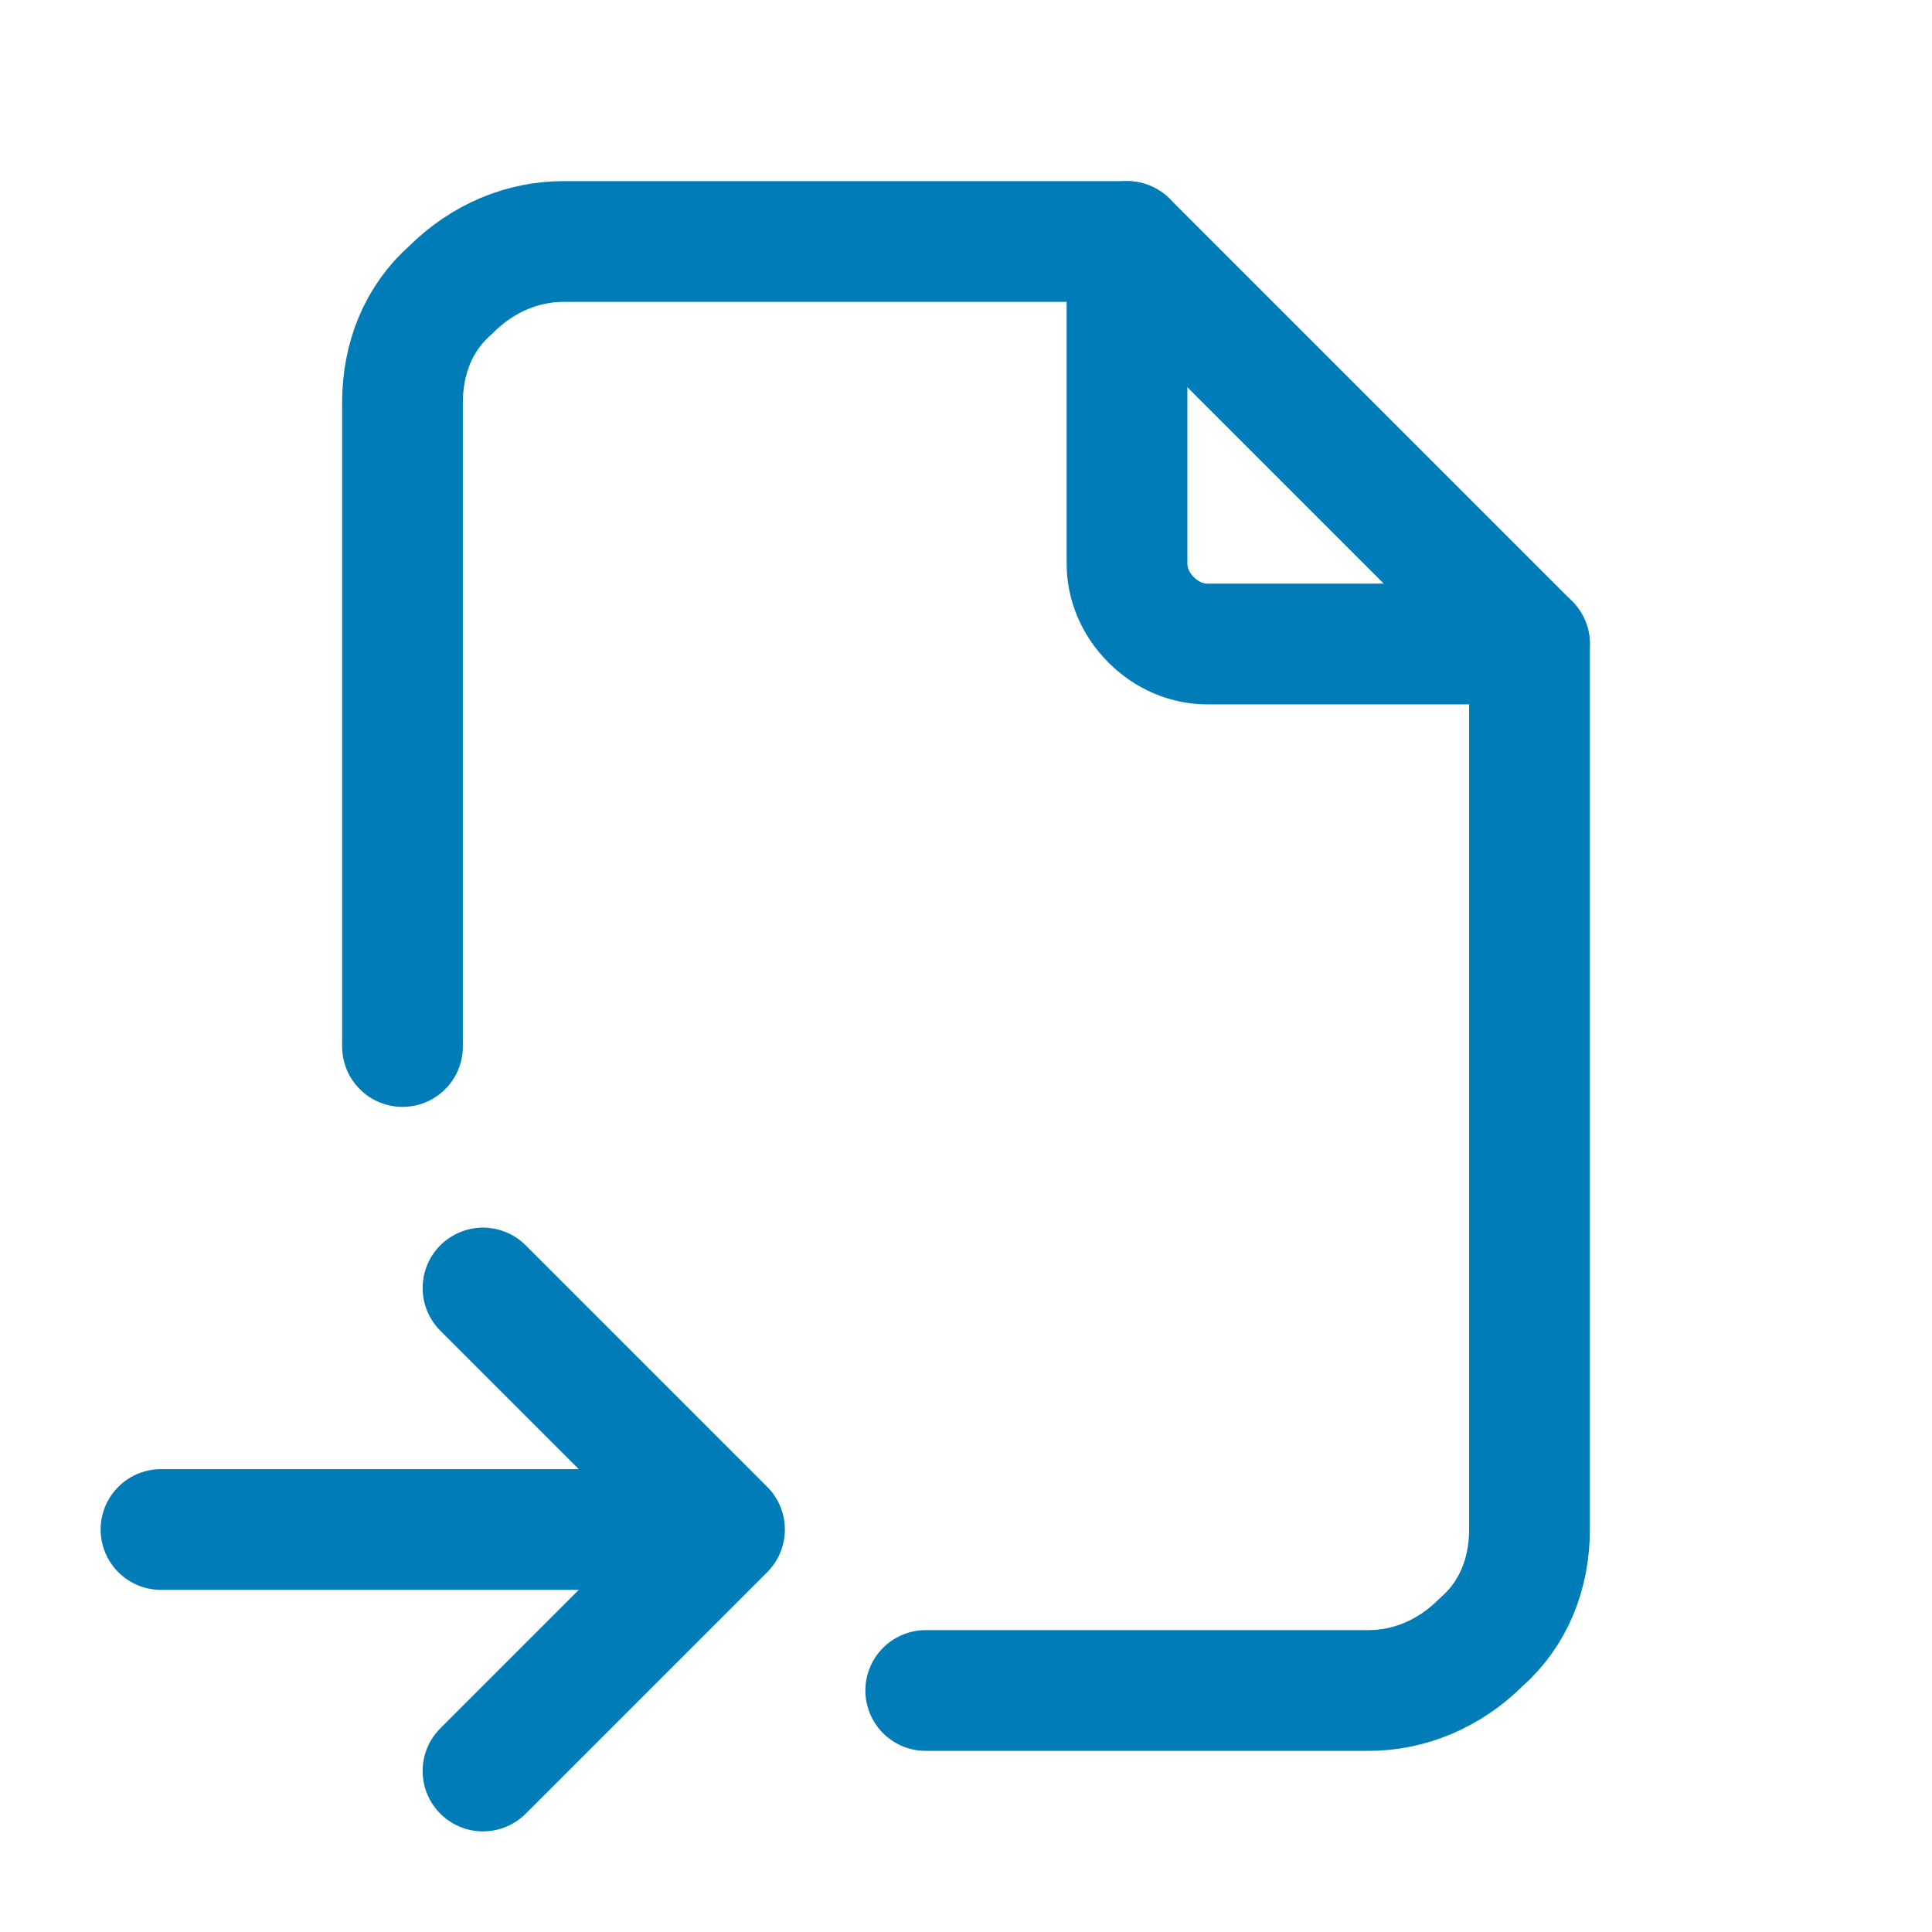 <?xml version="1.0" encoding="UTF-8"?>
<svg id="Layer_1" data-name="Layer 1" xmlns="http://www.w3.org/2000/svg" version="1.1" viewBox="0 0 48 48">
  <defs>
    <style>
      .cls-1 {
        fill: none;
        stroke: #007db8;
        stroke-linecap: round;
        stroke-linejoin: round;
        stroke-width: 3px;
      }
    </style>
  </defs>
  <path class="cls-1" d="M28,6v8c0,.5.2,1,.6,1.4.4.4.9.6,1.4.6h8"/>
  <path class="cls-1" d="M10,26V10c0-1.1.4-2.1,1.2-2.8.8-.8,1.8-1.2,2.8-1.2h14l10,10v22c0,1.1-.4,2.1-1.2,2.8-.8.8-1.8,1.2-2.8,1.2h-11M4,38h14M18,38l-6-6M18,38l-6,6"/>
</svg>